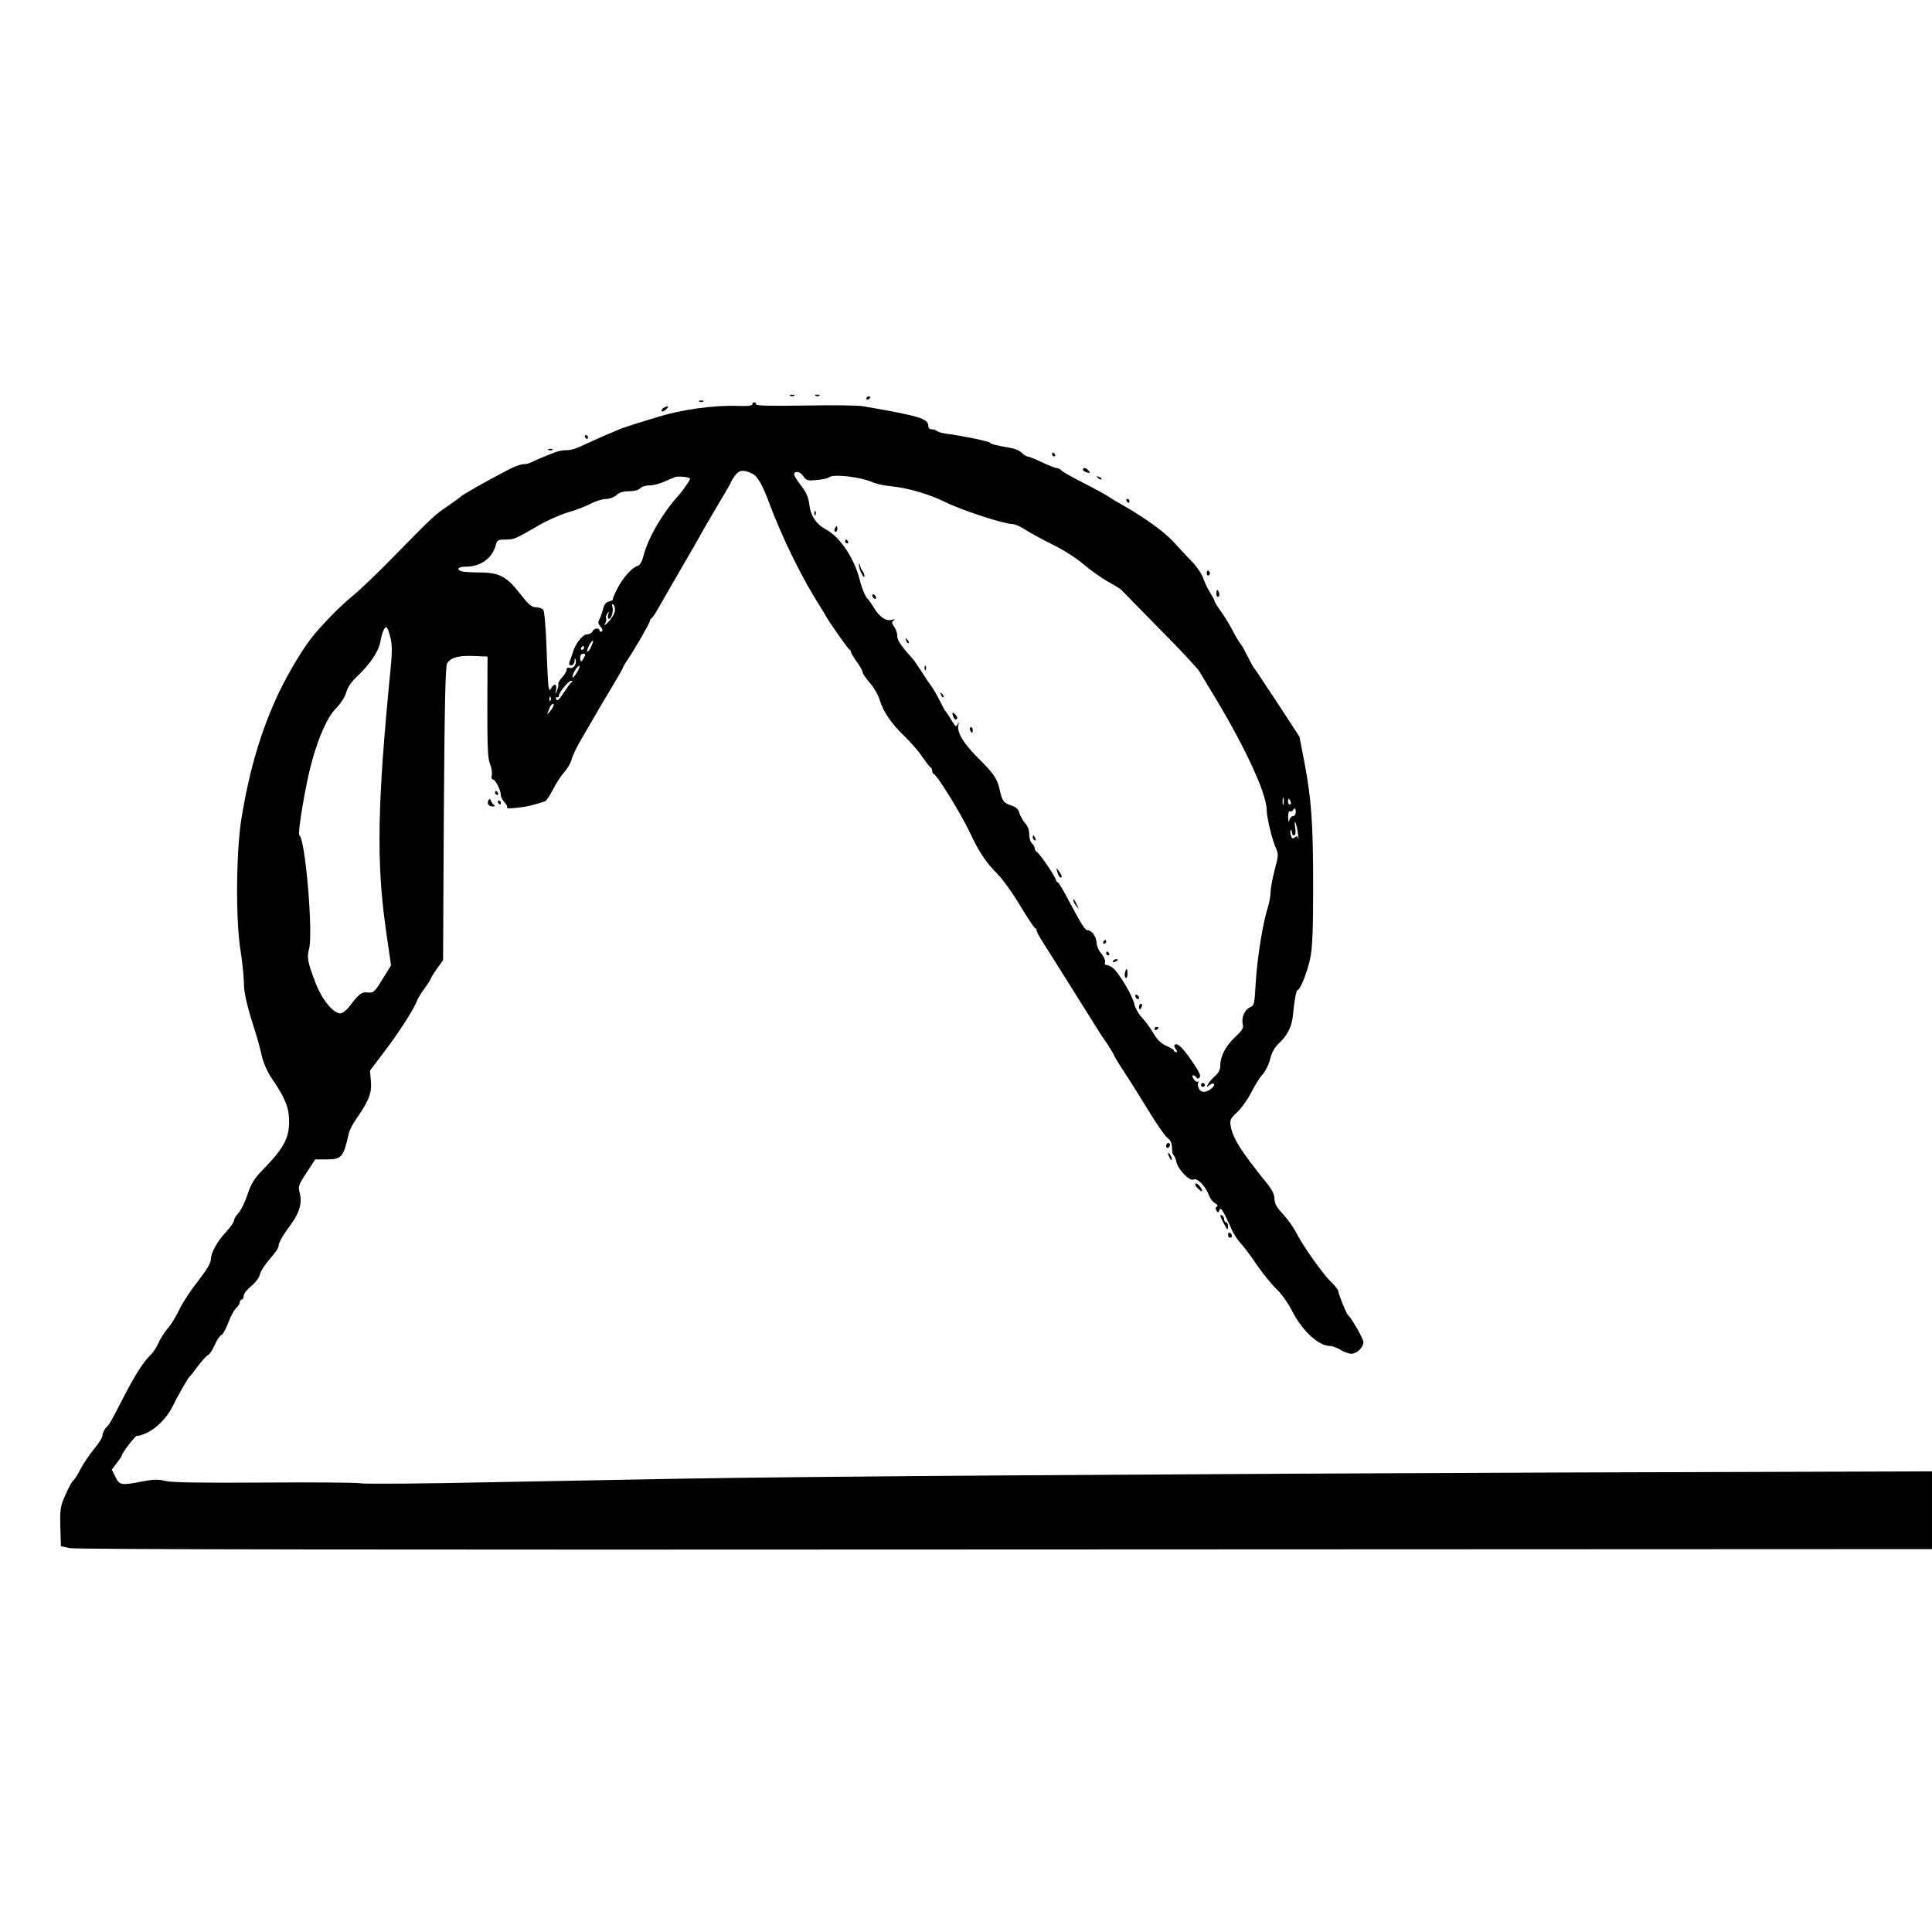 <?xml version="1.0" standalone="no"?>
<!DOCTYPE svg PUBLIC "-//W3C//DTD SVG 20010904//EN"
 "http://www.w3.org/TR/2001/REC-SVG-20010904/DTD/svg10.dtd">
<svg version="1.0" xmlns="http://www.w3.org/2000/svg"
 width="999pt" height="999pt" viewBox="0 0 999 999"
 preserveAspectRatio="xMidYMid meet">
<g transform="translate(0,999) scale(0.1,-0.1)"
fill="#000000" stroke="none">
<path d="M4088 7943 c7 -3 16 -2 19 1 4 3 -2 6 -13 5 -11 0 -14 -3 -6 -6z"/>
<path d="M4218 7943 c7 -3 16 -2 19 1 4 3 -2 6 -13 5 -11 0 -14 -3 -6 -6z"/>
<path d="M4480 7929 c0 -5 5 -7 10 -4 6 3 10 8 10 11 0 2 -4 4 -10 4 -5 0 -10
-5 -10 -11z"/>
<path d="M3618 7913 c7 -3 16 -2 19 1 4 3 -2 6 -13 5 -11 0 -14 -3 -6 -6z"/>
<path d="M3890 7899 c0 -6 -25 -10 -67 -8 -134 5 -304 -19 -438 -62 -16 -5
-59 -18 -95 -29 -36 -12 -74 -24 -85 -29 -11 -5 -31 -13 -45 -19 -23 -9 -63
-27 -171 -76 -21 -9 -48 -15 -61 -14 -13 1 -40 -4 -59 -11 -59 -23 -103 -42
-121 -51 -10 -6 -28 -10 -41 -10 -14 0 -51 -14 -83 -31 -127 -67 -235 -128
-244 -139 -3 -3 -27 -21 -55 -40 -87 -61 -62 -37 -314 -293 -64 -65 -147 -145
-186 -177 -64 -53 -127 -116 -198 -198 -51 -60 -128 -186 -182 -297 -92 -193
-154 -398 -196 -654 -28 -168 -31 -523 -6 -680 9 -58 17 -132 18 -165 0 -59
13 -117 59 -261 12 -38 28 -97 35 -130 9 -35 29 -81 53 -115 67 -98 87 -148
87 -220 0 -87 -29 -139 -141 -254 -40 -41 -56 -68 -74 -122 -12 -38 -33 -80
-46 -95 -13 -14 -24 -32 -24 -40 0 -8 -18 -34 -40 -58 -48 -51 -80 -110 -80
-146 0 -16 -24 -55 -65 -108 -36 -45 -80 -111 -97 -147 -17 -36 -44 -81 -61
-99 -16 -19 -38 -53 -48 -76 -10 -23 -28 -50 -40 -61 -33 -30 -76 -96 -134
-207 -77 -150 -79 -152 -98 -171 -9 -10 -17 -27 -17 -38 0 -11 -20 -43 -44
-71 -24 -29 -55 -75 -70 -104 -14 -28 -31 -55 -37 -58 -6 -4 -24 -37 -40 -73
-27 -60 -29 -73 -27 -166 l3 -101 45 -10 c30 -7 1670 -9 4838 -7 l4792 2 0
201 0 201 -1917 -6 c-1949 -7 -3982 -21 -4553 -32 -173 -3 -609 -11 -969 -18
-359 -8 -668 -10 -685 -6 -18 4 -241 6 -497 4 -328 -2 -478 0 -512 8 -37 9
-62 9 -115 -1 -116 -23 -124 -21 -145 22 l-19 38 26 34 c14 18 26 36 26 39 0
13 72 106 79 102 4 -3 25 4 48 14 50 22 107 80 134 135 24 50 80 148 88 155 4
3 24 28 45 57 22 29 46 55 53 57 7 3 22 26 33 51 11 25 26 48 34 51 8 3 24 32
36 64 12 32 30 66 41 76 10 9 19 23 19 31 0 7 5 13 10 13 6 0 10 9 10 20 0 10
18 33 39 50 23 19 41 43 45 60 3 16 26 51 51 80 25 28 45 57 45 64 0 19 19 54
64 114 45 62 59 112 46 163 -9 34 -7 42 35 105 l45 69 60 0 c77 0 86 11 114
136 3 15 21 49 40 76 64 93 79 131 74 192 l-5 55 78 103 c73 96 151 218 166
260 3 10 21 39 40 64 18 26 33 49 33 53 0 3 14 25 30 48 l31 43 4 758 c4 570
8 762 17 777 19 30 58 41 137 38 l72 -3 -1 -261 c0 -208 2 -267 14 -295 8 -20
12 -46 9 -57 -3 -12 -1 -22 5 -22 13 0 42 -56 42 -82 0 -10 9 -27 19 -37 11
-11 16 -23 13 -27 -10 -10 101 2 145 17 21 6 43 13 50 15 7 2 26 29 42 61 16
32 43 73 60 92 16 18 33 47 37 65 3 17 29 69 57 116 27 47 59 101 70 120 10
19 46 79 78 132 32 54 59 100 59 103 0 3 8 18 18 33 39 56 122 200 122 210 0
6 4 12 8 14 4 2 19 23 33 48 14 25 60 105 103 179 78 133 95 164 144 251 14
24 49 84 78 133 30 49 54 92 54 94 0 3 9 18 20 33 21 30 44 33 90 11 27 -13
53 -58 89 -156 66 -177 170 -388 261 -530 11 -16 23 -37 27 -45 16 -30 117
-175 125 -178 4 -2 8 -8 8 -13 0 -5 14 -28 30 -51 17 -22 30 -46 30 -53 0 -7
17 -32 38 -56 21 -24 44 -64 51 -89 17 -59 61 -123 131 -190 31 -30 72 -77 90
-105 19 -27 37 -51 42 -53 4 -2 8 -10 8 -17 0 -7 4 -15 8 -17 19 -7 143 -209
187 -303 47 -100 85 -157 139 -210 28 -28 83 -103 121 -168 39 -64 73 -116 78
-117 4 0 7 -5 7 -11 0 -6 15 -34 33 -62 19 -29 94 -149 168 -267 74 -118 137
-219 142 -225 17 -23 57 -86 57 -91 0 -3 24 -43 53 -87 30 -45 86 -136 127
-202 40 -66 83 -128 96 -138 17 -13 24 -29 24 -52 0 -19 4 -36 9 -39 4 -3 11
-18 14 -34 8 -40 69 -102 89 -91 19 10 64 -37 80 -84 6 -15 19 -32 30 -38 13
-7 17 -14 10 -18 -7 -4 -8 -12 -2 -21 8 -12 10 -12 15 2 5 14 12 8 29 -25 12
-23 28 -58 36 -77 8 -19 27 -48 42 -65 16 -16 54 -67 85 -113 31 -45 77 -102
102 -126 25 -23 60 -72 78 -107 55 -110 140 -189 202 -189 11 0 35 -9 53 -20
18 -11 43 -20 56 -20 27 0 62 33 62 60 0 17 -62 126 -80 140 -8 7 -50 109 -50
124 0 6 -18 29 -41 51 -44 44 -144 186 -179 255 -12 25 -42 66 -66 92 -33 35
-44 55 -44 80 -1 24 -13 48 -46 88 -125 155 -168 222 -180 285 -6 33 -3 40 35
76 23 22 55 68 72 102 17 34 43 76 58 92 15 17 33 53 39 80 9 36 23 60 50 85
39 37 62 84 67 137 7 73 17 133 24 133 14 0 51 94 66 165 11 52 15 147 15 371
0 329 -9 453 -46 647 l-25 128 -109 167 c-61 92 -114 173 -120 180 -6 6 -23
36 -37 65 -14 28 -31 59 -38 67 -7 8 -27 41 -43 73 -17 32 -45 77 -62 100 -16
22 -30 45 -30 49 0 5 -11 25 -24 46 -13 20 -29 54 -35 74 -7 20 -31 56 -54 80
-23 24 -58 61 -78 83 -46 53 -98 95 -178 148 -19 12 -42 27 -50 32 -9 6 -34
21 -56 33 -22 12 -53 31 -70 42 -16 11 -61 36 -100 56 -104 53 -137 72 -148
83 -6 6 -17 11 -24 11 -7 0 -42 14 -76 30 -35 17 -69 30 -75 30 -6 0 -19 8
-29 19 -10 10 -34 21 -53 24 -75 13 -105 20 -110 27 -5 8 -146 37 -225 47 -22
3 -44 9 -50 14 -5 5 -17 9 -27 9 -11 0 -18 7 -18 18 0 37 -46 51 -335 101 -27
5 -163 7 -302 4 -177 -3 -253 -1 -253 6 0 6 -4 11 -10 11 -5 0 -10 -5 -10 -11z
m265 -373 c14 -20 21 -23 68 -18 28 2 56 8 62 13 20 20 163 4 230 -26 17 -7
57 -16 90 -19 94 -10 197 -40 287 -84 85 -42 301 -112 344 -112 12 0 42 -13
66 -29 24 -16 87 -50 141 -77 56 -27 124 -71 160 -102 34 -29 91 -70 127 -90
36 -20 67 -39 70 -44 3 -4 92 -94 196 -200 105 -106 199 -206 208 -223 9 -16
27 -46 39 -66 179 -288 307 -557 307 -648 0 -37 27 -149 46 -193 16 -35 15
-41 -5 -116 -11 -43 -21 -95 -21 -115 0 -20 -7 -56 -14 -79 -25 -73 -56 -267
-63 -390 -6 -110 -7 -117 -30 -127 -28 -13 -45 -53 -37 -87 5 -19 -2 -32 -40
-67 -49 -47 -76 -98 -76 -147 0 -20 -9 -38 -26 -53 -14 -12 -31 -31 -37 -42
-9 -18 -9 -19 7 -6 21 17 35 5 15 -13 -27 -26 -57 -29 -69 -6 -6 11 -8 26 -4
32 4 6 3 8 -2 5 -6 -3 -15 3 -22 14 -7 10 -8 19 -3 19 6 0 13 -5 17 -11 4 -8
9 -8 17 0 8 8 -3 31 -39 83 -49 72 -77 98 -90 85 -4 -3 -1 -13 6 -22 8 -10 9
-15 1 -15 -6 0 -11 3 -11 8 0 4 -17 15 -39 24 -27 12 -47 31 -67 65 -15 26
-42 64 -60 82 -18 19 -35 51 -39 70 -7 39 -76 155 -108 184 -11 9 -27 17 -35
17 -8 0 -12 6 -8 15 3 8 -6 28 -19 44 -14 16 -25 41 -25 57 0 29 -25 64 -46
64 -14 0 -31 28 -104 165 -23 44 -46 82 -51 83 -5 2 -9 7 -9 12 0 13 -82 134
-97 143 -7 4 -13 14 -13 21 0 8 -6 19 -14 25 -8 7 -14 28 -14 47 0 23 -8 44
-22 58 -11 13 -24 36 -29 52 -5 19 -17 31 -37 37 -44 15 -52 24 -64 80 -12 59
-31 87 -111 166 -74 73 -111 133 -104 169 4 20 3 22 -3 8 -7 -17 -11 -15 -32
20 -13 21 -26 41 -29 44 -4 3 -14 21 -23 40 -19 39 -50 92 -58 100 -3 3 -21
30 -40 60 -19 30 -41 62 -48 70 -64 72 -82 98 -82 120 0 14 -7 36 -16 49 -14
19 -14 25 -3 33 10 7 7 7 -9 3 -30 -9 -64 14 -93 62 -13 21 -26 40 -29 43 -14
10 -32 53 -46 107 -28 109 -102 217 -171 254 -51 27 -81 70 -88 129 -6 43 -16
65 -46 103 -21 27 -36 53 -33 58 10 16 33 9 49 -15z m-587 -10 c4 -4 -36 -62
-63 -92 -81 -90 -154 -217 -177 -306 -8 -32 -18 -50 -31 -54 -30 -9 -79 -65
-106 -120 -14 -27 -24 -51 -22 -54 1 -3 -8 -7 -20 -10 -16 -4 -25 -16 -31 -40
-5 -19 -13 -43 -19 -53 -8 -14 -6 -23 6 -37 11 -12 13 -20 6 -25 -6 -3 -11 -1
-11 4 0 17 -30 13 -36 -4 -4 -8 -16 -15 -28 -15 -23 0 -61 -48 -75 -96 -5 -16
-12 -37 -16 -46 -5 -13 -2 -18 9 -18 10 0 16 9 17 23 1 17 2 18 6 4 6 -23 -14
-48 -33 -40 -8 3 -14 -1 -14 -9 0 -9 -10 -26 -23 -40 -13 -14 -22 -29 -20 -35
2 -5 -1 -21 -7 -34 -10 -23 -10 -23 -5 4 6 30 -9 36 -24 10 -8 -16 -10 -15
-15 7 -2 14 -7 106 -10 204 -4 108 -11 184 -17 193 -6 7 -24 13 -38 13 -22 0
-38 14 -82 70 -69 90 -108 110 -211 110 -42 0 -83 3 -92 6 -30 11 -16 24 25
24 75 0 136 45 153 113 6 24 11 27 49 27 45 0 51 3 172 73 44 26 112 56 150
67 39 11 92 31 118 45 27 14 63 25 81 25 18 0 41 9 54 20 14 14 35 20 65 20
27 0 49 6 57 15 7 8 28 15 47 15 19 0 53 8 76 19 23 10 49 21 57 24 15 6 70 1
78 -7z m-388 -681 c0 -14 -14 -39 -31 -57 -20 -22 -27 -26 -20 -12 6 12 8 24
5 27 -3 3 -1 14 6 24 10 16 10 16 5 -4 -4 -13 -2 -23 4 -23 13 0 25 45 17 65
-3 9 -2 13 4 10 6 -3 10 -17 10 -30z m-1161 -143 c9 -35 9 -76 1 -157 -69
-699 -74 -998 -26 -1343 l28 -194 -44 -71 c-41 -67 -47 -72 -76 -69 -32 4 -44
-5 -95 -72 -15 -20 -37 -36 -47 -36 -37 0 -96 72 -129 159 -40 105 -45 130
-33 174 22 80 -19 568 -50 588 -11 7 33 267 63 375 37 137 83 238 127 282 24
24 45 57 52 81 7 27 27 56 61 88 62 59 107 125 115 172 10 53 23 83 33 77 5
-3 14 -27 20 -54z m1038 -45 c-6 -15 -15 -27 -20 -27 -4 0 0 14 8 31 20 37 30
34 12 -4z m-37 -7 c0 -5 -5 -10 -11 -10 -5 0 -7 5 -4 10 3 6 8 10 11 10 2 0 4
-4 4 -10z m0 -50 c-6 -11 -13 -20 -15 -20 -3 0 -5 9 -5 20 0 11 7 20 15 20 13
0 14 -4 5 -20z m-39 -81 c-12 -19 -21 -27 -21 -19 0 18 30 64 37 57 2 -3 -5
-20 -16 -38z m-26 -47 c-6 -4 -24 -29 -41 -55 -24 -37 -33 -45 -38 -32 -3 9
-2 13 4 10 6 -3 10 0 10 7 0 18 50 78 64 78 7 0 8 -3 1 -8z m-108 -94 c-3 -8
-6 -5 -6 6 -1 11 2 17 5 13 3 -3 4 -12 1 -19z m7 -43 c-15 -22 -31 -36 -21
-17 2 4 7 15 10 25 4 9 11 17 17 17 6 0 3 -11 -6 -25z m3783 -492 c-3 -10 -5
-4 -5 12 0 17 2 24 5 18 2 -7 2 -21 0 -30z m37 12 c3 -8 1 -15 -4 -15 -6 0
-10 7 -10 15 0 8 2 15 4 15 2 0 6 -7 10 -15z m26 -55 c0 -11 -6 -20 -14 -20
-8 0 -17 -10 -19 -22 -3 -14 -5 -8 -6 15 0 21 3 36 8 32 5 -3 12 -1 16 5 10
16 15 12 15 -10z m12 -115 c3 -22 3 -32 1 -22 -4 14 -8 16 -18 7 -10 -9 -15
-6 -20 10 -4 12 -4 24 -1 27 3 4 6 -1 6 -10 0 -9 5 -17 11 -17 8 0 10 14 6 43
-4 26 -3 35 2 22 5 -11 11 -38 13 -60z"/>
<path d="M4211 7334 c0 -11 3 -14 6 -6 3 7 2 16 -1 19 -3 4 -6 -2 -5 -13z"/>
<path d="M4316 7255 c-3 -8 -1 -15 4 -15 6 0 10 7 10 15 0 8 -2 15 -4 15 -2 0
-6 -7 -10 -15z"/>
<path d="M4370 7190 c0 -5 5 -10 11 -10 5 0 7 5 4 10 -3 6 -8 10 -11 10 -2 0
-4 -4 -4 -10z"/>
<path d="M4441 7069 c0 -9 6 -30 14 -45 8 -16 15 -22 15 -13 0 8 -4 19 -9 25
-5 5 -11 18 -14 29 -3 14 -5 15 -6 4z"/>
<path d="M4510 6911 c0 -5 5 -13 10 -16 6 -3 10 -2 10 4 0 5 -4 13 -10 16 -5
3 -10 2 -10 -4z"/>
<path d="M4686 6677 c3 -10 9 -15 12 -12 3 3 0 11 -7 18 -10 9 -11 8 -5 -6z"/>
<path d="M4781 6534 c0 -11 3 -14 6 -6 3 7 2 16 -1 19 -3 4 -6 -2 -5 -13z"/>
<path d="M4866 6397 c3 -10 9 -15 12 -12 3 3 0 11 -7 18 -10 9 -11 8 -5 -6z"/>
<path d="M4927 6291 c3 -12 9 -21 14 -21 14 0 11 16 -5 29 -12 10 -13 8 -9 -8z"/>
<path d="M5016 6215 c4 -8 8 -15 10 -15 2 0 4 7 4 15 0 8 -4 15 -10 15 -5 0
-7 -7 -4 -15z"/>
<path d="M5340 5661 c0 -6 4 -13 10 -16 6 -3 7 1 4 9 -7 18 -14 21 -14 7z"/>
<path d="M5467 5482 c3 -12 9 -25 14 -28 14 -8 11 10 -6 32 -13 18 -14 18 -8
-4z"/>
<path d="M5550 5334 c0 -6 7 -19 16 -30 14 -18 14 -18 3 6 -14 31 -19 36 -19
24z"/>
<path d="M5705 5120 c-3 -5 -1 -10 4 -10 6 0 11 5 11 10 0 6 -2 10 -4 10 -3 0
-8 -4 -11 -10z"/>
<path d="M5720 5060 c0 -5 5 -10 11 -10 5 0 7 5 4 10 -3 6 -8 10 -11 10 -2 0
-4 -4 -4 -10z"/>
<path d="M5755 5020 c-3 -6 1 -7 9 -4 18 7 21 14 7 14 -6 0 -13 -4 -16 -10z"/>
<path d="M5817 4960 c-3 -11 -1 -23 4 -26 5 -3 9 6 9 20 0 31 -6 34 -13 6z"/>
<path d="M5870 4841 c0 -5 5 -13 10 -16 6 -3 10 -2 10 4 0 5 -4 13 -10 16 -5
3 -10 2 -10 -4z"/>
<path d="M5890 4785 c0 -8 2 -15 4 -15 2 0 6 7 10 15 3 8 1 15 -4 15 -6 0 -10
-7 -10 -15z"/>
<path d="M5970 4669 c0 -5 5 -7 10 -4 6 3 10 8 10 11 0 2 -4 4 -10 4 -5 0 -10
-5 -10 -11z"/>
<path d="M6210 4380 c0 -5 5 -10 10 -10 6 0 10 5 10 10 0 6 -4 10 -10 10 -5 0
-10 -4 -10 -10z"/>
<path d="M3430 7880 c-8 -5 -11 -12 -8 -16 4 -3 14 1 23 10 18 17 9 21 -15 6z"/>
<path d="M3025 7730 c3 -5 8 -10 11 -10 2 0 4 5 4 10 0 6 -5 10 -11 10 -5 0
-7 -4 -4 -10z"/>
<path d="M2838 7663 c7 -3 16 -2 19 1 4 3 -2 6 -13 5 -11 0 -14 -3 -6 -6z"/>
<path d="M5440 7640 c0 -5 5 -10 11 -10 5 0 7 5 4 10 -3 6 -8 10 -11 10 -2 0
-4 -4 -4 -10z"/>
<path d="M5600 7561 c0 -5 9 -11 21 -14 16 -4 18 -3 8 9 -13 16 -29 19 -29 5z"/>
<path d="M5677 7519 c7 -7 15 -10 18 -7 3 3 -2 9 -12 12 -14 6 -15 5 -6 -5z"/>
<path d="M5825 7400 c3 -5 8 -10 11 -10 2 0 4 5 4 10 0 6 -5 10 -11 10 -5 0
-7 -4 -4 -10z"/>
<path d="M6240 7024 c0 -8 5 -12 10 -9 6 4 8 11 5 16 -9 14 -15 11 -15 -7z"/>
<path d="M6290 6919 c0 -11 4 -18 10 -14 5 3 7 12 3 20 -7 21 -13 19 -13 -6z"/>
<path d="M2560 5890 c0 -5 5 -10 11 -10 5 0 7 5 4 10 -3 6 -8 10 -11 10 -2 0
-4 -4 -4 -10z"/>
<path d="M2526 5852 c-10 -16 1 -32 22 -32 11 0 13 3 6 8 -6 4 -13 14 -16 22
-3 10 -6 11 -12 2z"/>
<path d="M2575 5840 c3 -5 8 -10 11 -10 2 0 4 5 4 10 0 6 -5 10 -11 10 -5 0
-7 -4 -4 -10z"/>
<path d="M6030 4064 c0 -8 5 -12 10 -9 6 3 10 10 10 16 0 5 -4 9 -10 9 -5 0
-10 -7 -10 -16z"/>
<path d="M6040 4025 c0 -5 5 -17 10 -25 5 -8 10 -10 10 -5 0 6 -5 17 -10 25
-5 8 -10 11 -10 5z"/>
<path d="M6180 3864 c0 -7 27 -34 34 -34 4 0 1 9 -6 20 -12 19 -28 27 -28 14z"/>
<path d="M6310 3703 c1 -4 9 -24 20 -43 16 -30 19 -32 20 -12 0 12 -4 22 -10
22 -5 0 -10 6 -10 14 0 8 -4 18 -10 21 -5 3 -10 3 -10 -2z"/>
<path d="M6350 3606 c0 -9 5 -16 10 -16 6 0 10 4 10 9 0 6 -4 13 -10 16 -5 3
-10 -1 -10 -9z"/>
</g>
</svg>
